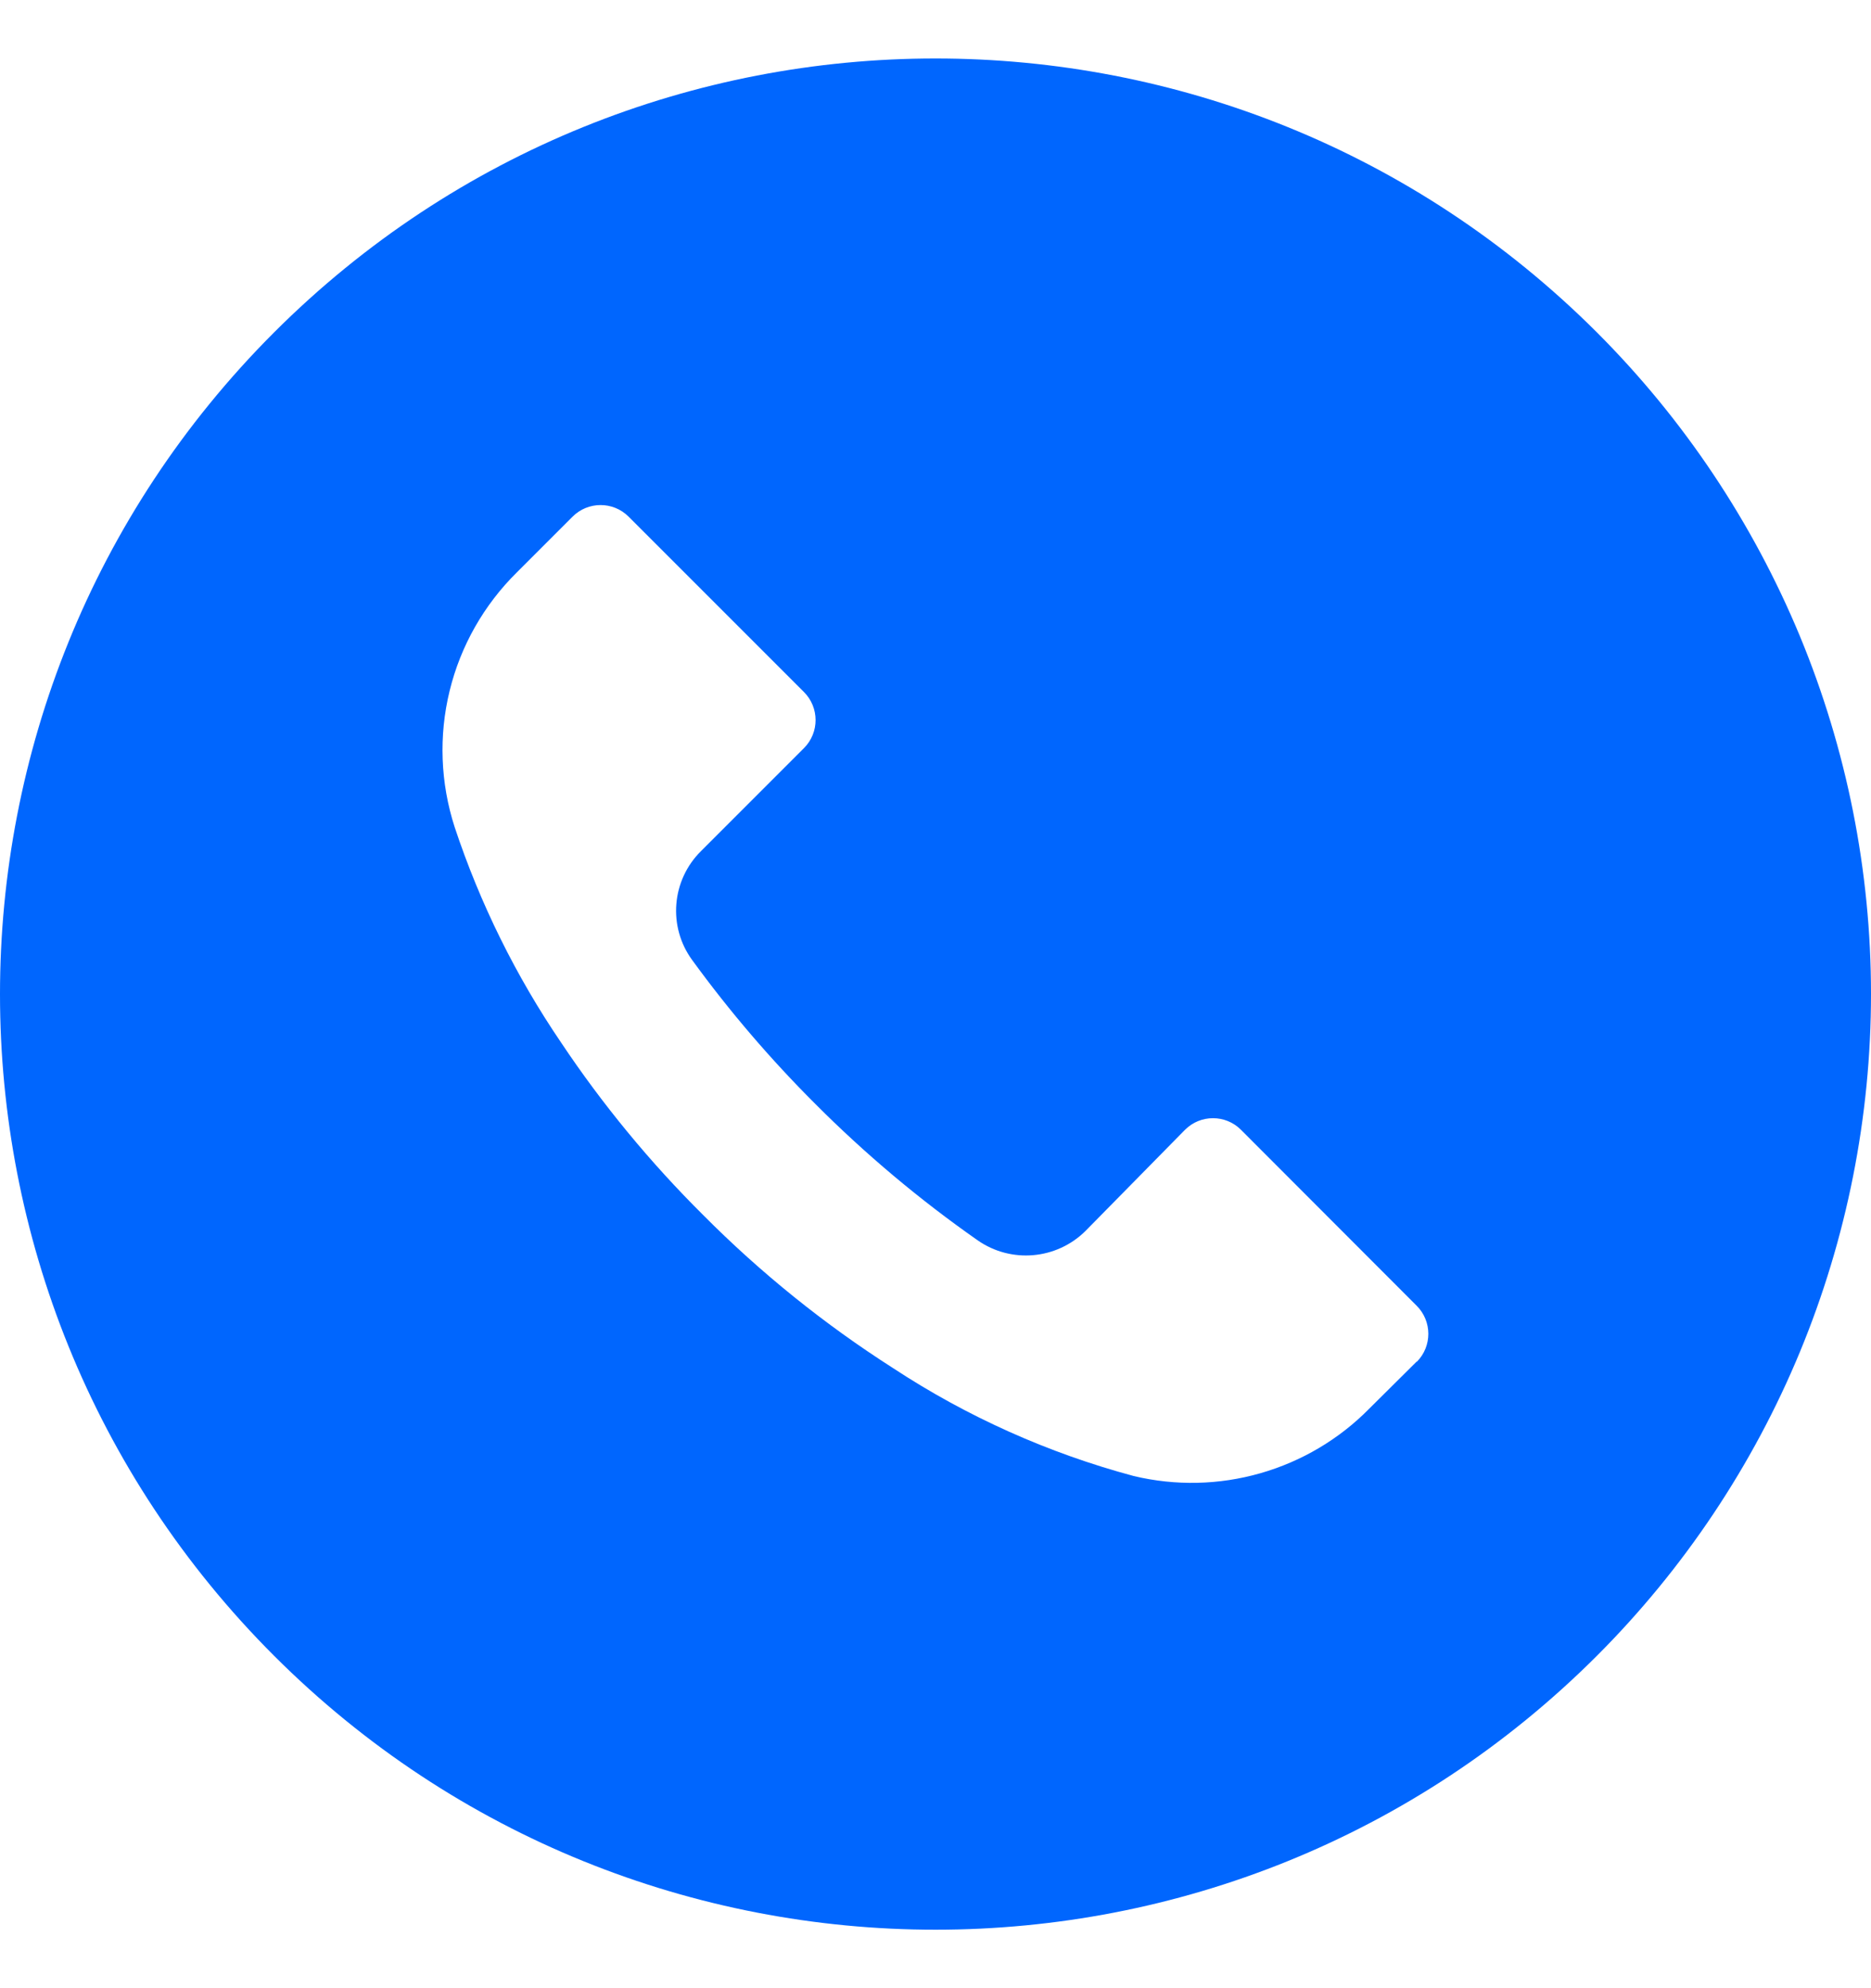 <svg width="16" height="17" viewBox="0 0 16 17" fill="none" xmlns="http://www.w3.org/2000/svg">
<g clip-path="url(#clip0_1135_10922)">
<path d="M13.656 2.842C10.531 -0.281 5.466 -0.281 2.342 2.844C-0.781 5.969 -0.781 11.034 2.344 14.158C5.469 17.281 10.534 17.281 13.658 14.156C14.4 13.413 14.99 12.531 15.392 11.56C15.793 10.59 16 9.549 16 8.499C16 7.448 15.793 6.408 15.391 5.437C14.988 4.467 14.399 3.585 13.656 2.842ZM12.116 11.644L12.115 11.645V11.642L11.709 12.045C11.452 12.306 11.131 12.496 10.778 12.597C10.425 12.698 10.053 12.706 9.696 12.621C8.965 12.425 8.27 12.114 7.637 11.698C7.05 11.323 6.505 10.884 6.013 10.389C5.561 9.94 5.154 9.447 4.8 8.917C4.412 8.347 4.105 7.726 3.888 7.072C3.766 6.695 3.751 6.291 3.845 5.907C3.939 5.522 4.139 5.171 4.421 4.893L4.896 4.418C5.028 4.286 5.242 4.285 5.375 4.417L5.376 4.418L6.875 5.917C7.007 6.049 7.008 6.263 6.876 6.396L6.875 6.397L5.995 7.277C5.742 7.527 5.71 7.924 5.92 8.21C6.238 8.647 6.59 9.058 6.973 9.44C7.4 9.868 7.864 10.258 8.36 10.605C8.646 10.805 9.035 10.771 9.283 10.525L10.133 9.661C10.265 9.528 10.48 9.528 10.612 9.66L10.613 9.661L12.115 11.165C12.247 11.297 12.248 11.511 12.116 11.644Z" fill="#0066FE"/>
</g>
<defs>
<clipPath id="clip0_1135_10922">
<rect width="16" height="16" fill="white" transform="translate(0 0.5)"/>
</clipPath>
</defs>
</svg>
